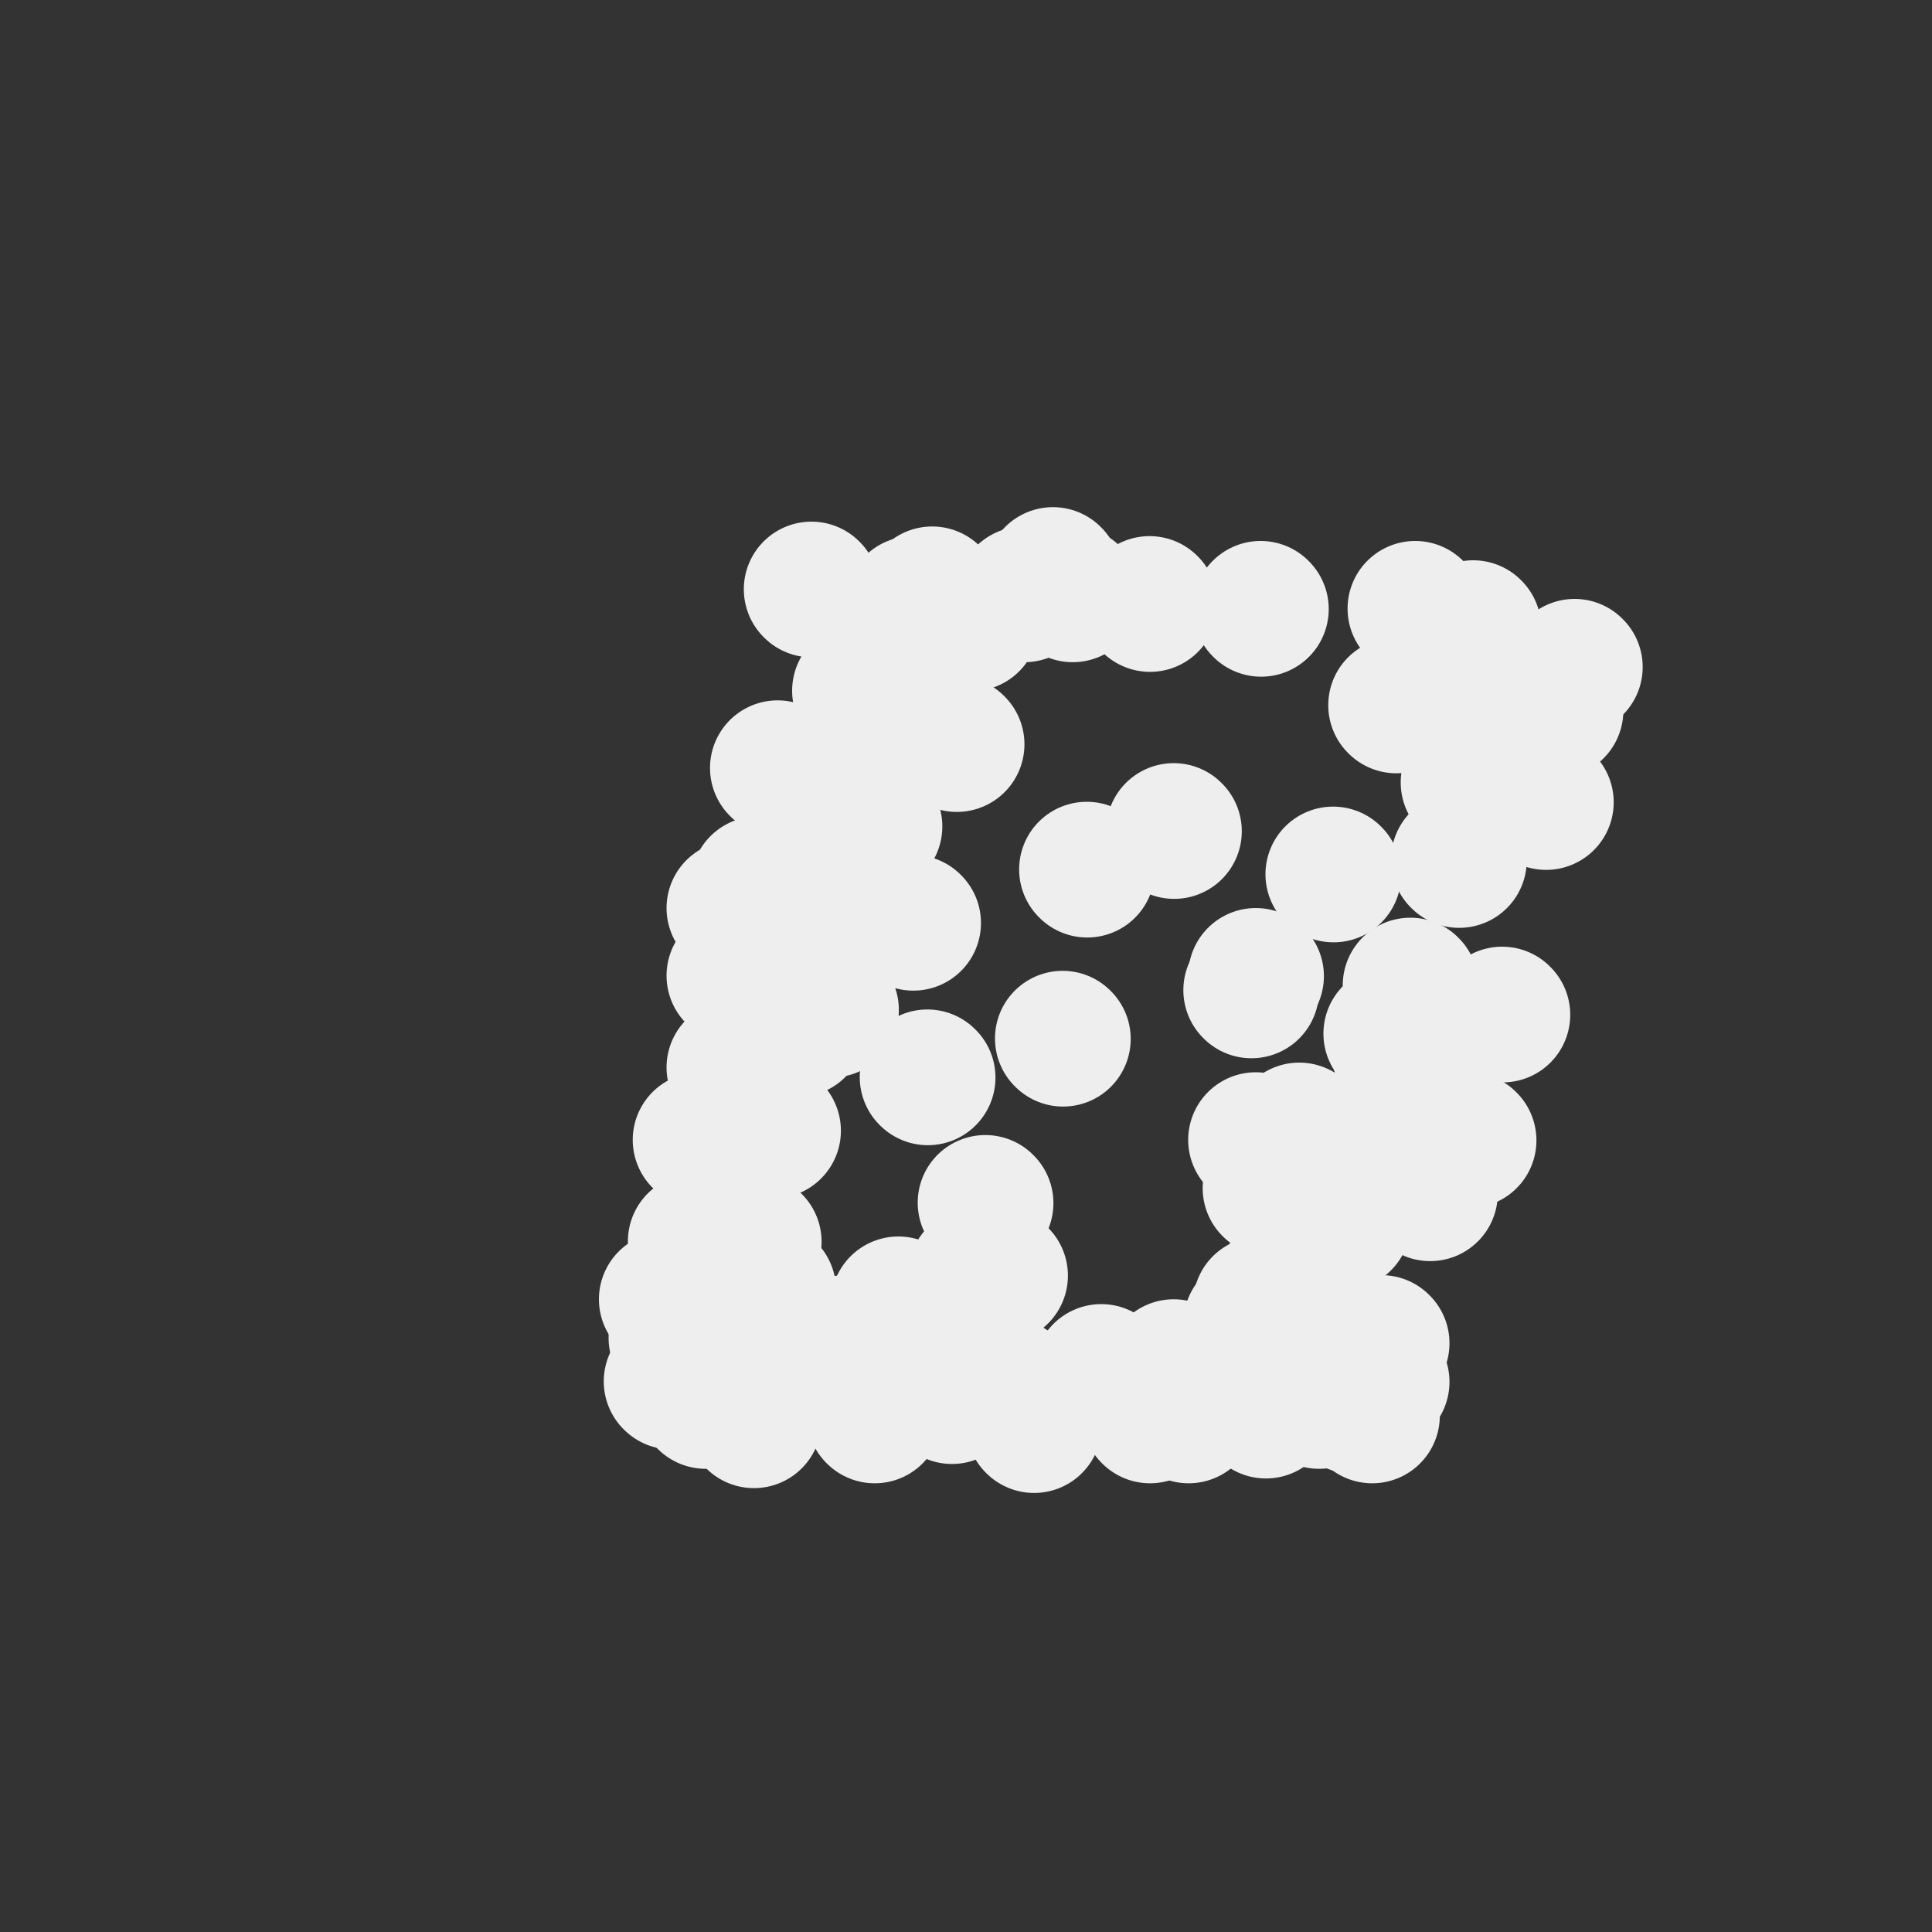 <svg viewBox='0 0 400 400' version='1.1' xmlns='http://www.w3.org/2000/svg' xmlns:xlink='http://www.w3.org/1999/xlink'><rect x="0" y="0" width="400" height="400" fill="#333333" stroke="none"/><g fill='none' stroke='#EEEEEE' stroke-width='28' stroke-linecap='round' stroke-linejoin='round'><path d='M156,281c0.000,0.000 0.100,0.100 0.1,0.1'/><path d='M157,270c0.000,0.000 0.100,0.100 0.1,0.1'/><path d='M156,257c0.000,0.000 0.100,0.100 0.1,0.1'/><path d='M150,246c0.000,0.000 0.100,0.100 0.1,0.1'/><path d='M160,234c0.000,0.000 0.100,0.100 0.1,0.1'/><path d='M157,227c0.000,0.000 0.100,0.100 0.1,0.1'/><path d='M165,213c0.000,0.000 0.100,0.100 0.1,0.1'/><path d='M173,190c0.000,0.000 0.100,0.100 0.1,0.1'/><path d='M177,168c0.000,0.000 0.100,0.100 0.1,0.1'/><path d='M177,162c0.000,0.000 0.100,0.100 0.1,0.1'/><path d='M201,129c0.000,0.000 0.100,0.100 0.1,0.1'/><path d='M212,123c0.000,0.000 0.100,0.100 0.1,0.1'/><path d='M222,123c0.000,0.000 0.100,0.100 0.1,0.1'/><path d='M238,125c0.000,0.000 0.100,0.100 0.1,0.1'/><path d='M261,126c0.000,0.000 0.100,0.100 0.1,0.1'/><path d='M293,126c0.000,0.000 0.100,0.100 0.1,0.1'/><path d='M305,130c0.000,0.000 0.100,0.100 0.1,0.1'/><path d='M304,139c0.000,0.000 0.100,0.100 0.1,0.1'/><path d='M305,147c0.000,0.000 0.100,0.100 0.1,0.1'/><path d='M304,162c0.000,0.000 0.100,0.100 0.1,0.1'/><path d='M302,178c0.000,0.000 0.100,0.100 0.1,0.1'/><path d='M292,204c0.000,0.000 0.100,0.100 0.1,0.1'/><path d='M288,214c0.000,0.000 0.100,0.100 0.1,0.1'/><path d='M290,219c0.000,0.000 0.100,0.100 0.1,0.1'/><path d='M284,240c0.000,0.000 0.100,0.100 0.1,0.1'/><path d='M278,253c0.000,0.000 0.100,0.100 0.1,0.1'/><path d='M275,256c0.000,0.000 0.100,0.100 0.1,0.1'/><path d='M267,264c0.000,0.000 0.100,0.100 0.1,0.1'/><path d='M264,268c0.000,0.000 0.100,0.100 0.1,0.1'/><path d='M261,270c0.000,0.000 0.100,0.100 0.1,0.1'/><path d='M259,274c0.000,0.000 0.100,0.100 0.1,0.1'/><path d='M256,282c0.000,0.000 0.100,0.100 0.1,0.1'/><path d='M243,283c0.000,0.000 0.100,0.100 0.1,0.1'/><path d='M237,286c0.000,0.000 0.100,0.100 0.1,0.1'/><path d='M228,284c0.000,0.000 0.100,0.100 0.1,0.1'/><path d='M209,287c0.000,0.000 0.100,0.100 0.1,0.1'/><path d='M197,289c0.000,0.000 0.100,0.100 0.1,0.1'/><path d='M167,281c0.000,0.000 0.100,0.100 0.1,0.1'/><path d='M161,273c0.000,0.000 0.100,0.100 0.1,0.1'/><path d='M159,267c0.000,0.000 0.100,0.100 0.1,0.1'/><path d='M172,209c0.000,0.000 0.100,0.100 0.1,0.1'/><path d='M193,132c0.000,0.000 0.100,0.100 0.1,0.1'/><path d='M197,128c0.000,0.000 0.100,0.100 0.1,0.1'/><path d='M193,123c0.000,0.000 0.100,0.100 0.1,0.1'/><path d='M189,125c0.000,0.000 0.100,0.100 0.1,0.1'/><path d='M175,161c0.000,0.000 0.100,0.100 0.1,0.1'/><path d='M152,188c0.000,0.000 0.100,0.100 0.1,0.1'/><path d='M185,129c0.000,0.000 0.100,0.100 0.1,0.1'/><path d='M178,143c0.000,0.000 0.100,0.100 0.1,0.1'/><path d='M152,202c0.000,0.000 0.100,0.100 0.1,0.1'/><path d='M152,221c0.000,0.000 0.100,0.100 0.1,0.1'/><path d='M145,236c0.000,0.000 0.100,0.100 0.1,0.1'/><path d='M144,257c0.000,0.000 0.100,0.100 0.1,0.1'/><path d='M138,269c0.000,0.000 0.100,0.100 0.1,0.1'/><path d='M140,277c0.000,0.000 0.100,0.100 0.1,0.1'/><path d='M139,286c0.000,0.000 0.100,0.100 0.1,0.1'/><path d='M146,290c0.000,0.000 0.100,0.100 0.1,0.1'/><path d='M156,294c0.000,0.000 0.100,0.100 0.1,0.1'/><path d='M181,293c0.000,0.000 0.100,0.100 0.1,0.1'/><path d='M214,295c0.000,0.000 0.100,0.100 0.1,0.1'/><path d='M238,293c0.000,0.000 0.100,0.100 0.1,0.1'/><path d='M246,293c0.000,0.000 0.100,0.100 0.1,0.1'/><path d='M262,292c0.000,0.000 0.100,0.100 0.1,0.1'/><path d='M273,290c0.000,0.000 0.100,0.100 0.1,0.1'/><path d='M280,291c0.000,0.000 0.100,0.100 0.1,0.1'/><path d='M304,236c0.000,0.000 0.100,0.100 0.1,0.1'/><path d='M311,210c0.000,0.000 0.100,0.100 0.1,0.1'/><path d='M320,166c0.000,0.000 0.100,0.100 0.1,0.1'/><path d='M326,138c0.000,0.000 0.100,0.100 0.1,0.1'/><path d='M322,147c0.000,0.000 0.100,0.100 0.1,0.1'/><path d='M296,247c0.000,0.000 0.100,0.100 0.1,0.1'/><path d='M286,278c0.000,0.000 0.100,0.100 0.1,0.1'/><path d='M286,286c0.000,0.000 0.100,0.100 0.1,0.1'/><path d='M284,293c0.000,0.000 0.100,0.100 0.1,0.1'/><path d='M168,122c0.000,0.000 0.100,0.100 0.1,0.1'/><path d='M161,159c0.000,0.000 0.100,0.100 0.1,0.1'/><path d='M157,183c0.000,0.000 0.100,0.100 0.1,0.1'/><path d='M160,198c0.000,0.000 0.100,0.100 0.1,0.1'/><path d='M181,171c0.000,0.000 0.100,0.100 0.1,0.1'/><path d='M198,154c0.000,0.000 0.100,0.100 0.1,0.1'/><path d='M189,191c0.000,0.000 0.100,0.100 0.1,0.1'/><path d='M192,223c0.000,0.000 0.100,0.100 0.1,0.1'/><path d='M243,172c0.000,0.000 0.100,0.100 0.1,0.1'/><path d='M220,215c0.000,0.000 0.100,0.100 0.1,0.1'/><path d='M204,249c0.000,0.000 0.100,0.100 0.1,0.1'/><path d='M289,146c0.000,0.000 0.100,0.100 0.1,0.1'/><path d='M276,181c0.000,0.000 0.100,0.100 0.1,0.1'/><path d='M207,264c0.000,0.000 0.100,0.100 0.1,0.1'/><path d='M259,205c0.000,0.000 0.100,0.100 0.1,0.1'/><path d='M195,277c0.000,0.000 0.100,0.100 0.1,0.1'/><path d='M202,264c0.000,0.000 0.100,0.100 0.1,0.1'/><path d='M186,270c0.000,0.000 0.100,0.100 0.1,0.1'/><path d='M260,202c0.000,0.000 0.100,0.100 0.1,0.1'/><path d='M218,119c0.000,0.000 0.100,0.100 0.1,0.1'/><path d='M175,278c0.000,0.000 0.100,0.100 0.1,0.1'/><path d='M225,180c0.000,0.000 0.100,0.100 0.1,0.1'/><path d='M260,236c0.000,0.000 0.100,0.100 0.1,0.1'/><path d='M263,246c0.000,0.000 0.100,0.100 0.1,0.1'/><path d='M264,239c0.000,0.000 0.100,0.100 0.1,0.1'/><path d='M269,234c0.000,0.000 0.100,0.100 0.1,0.1'/></g>
</svg>